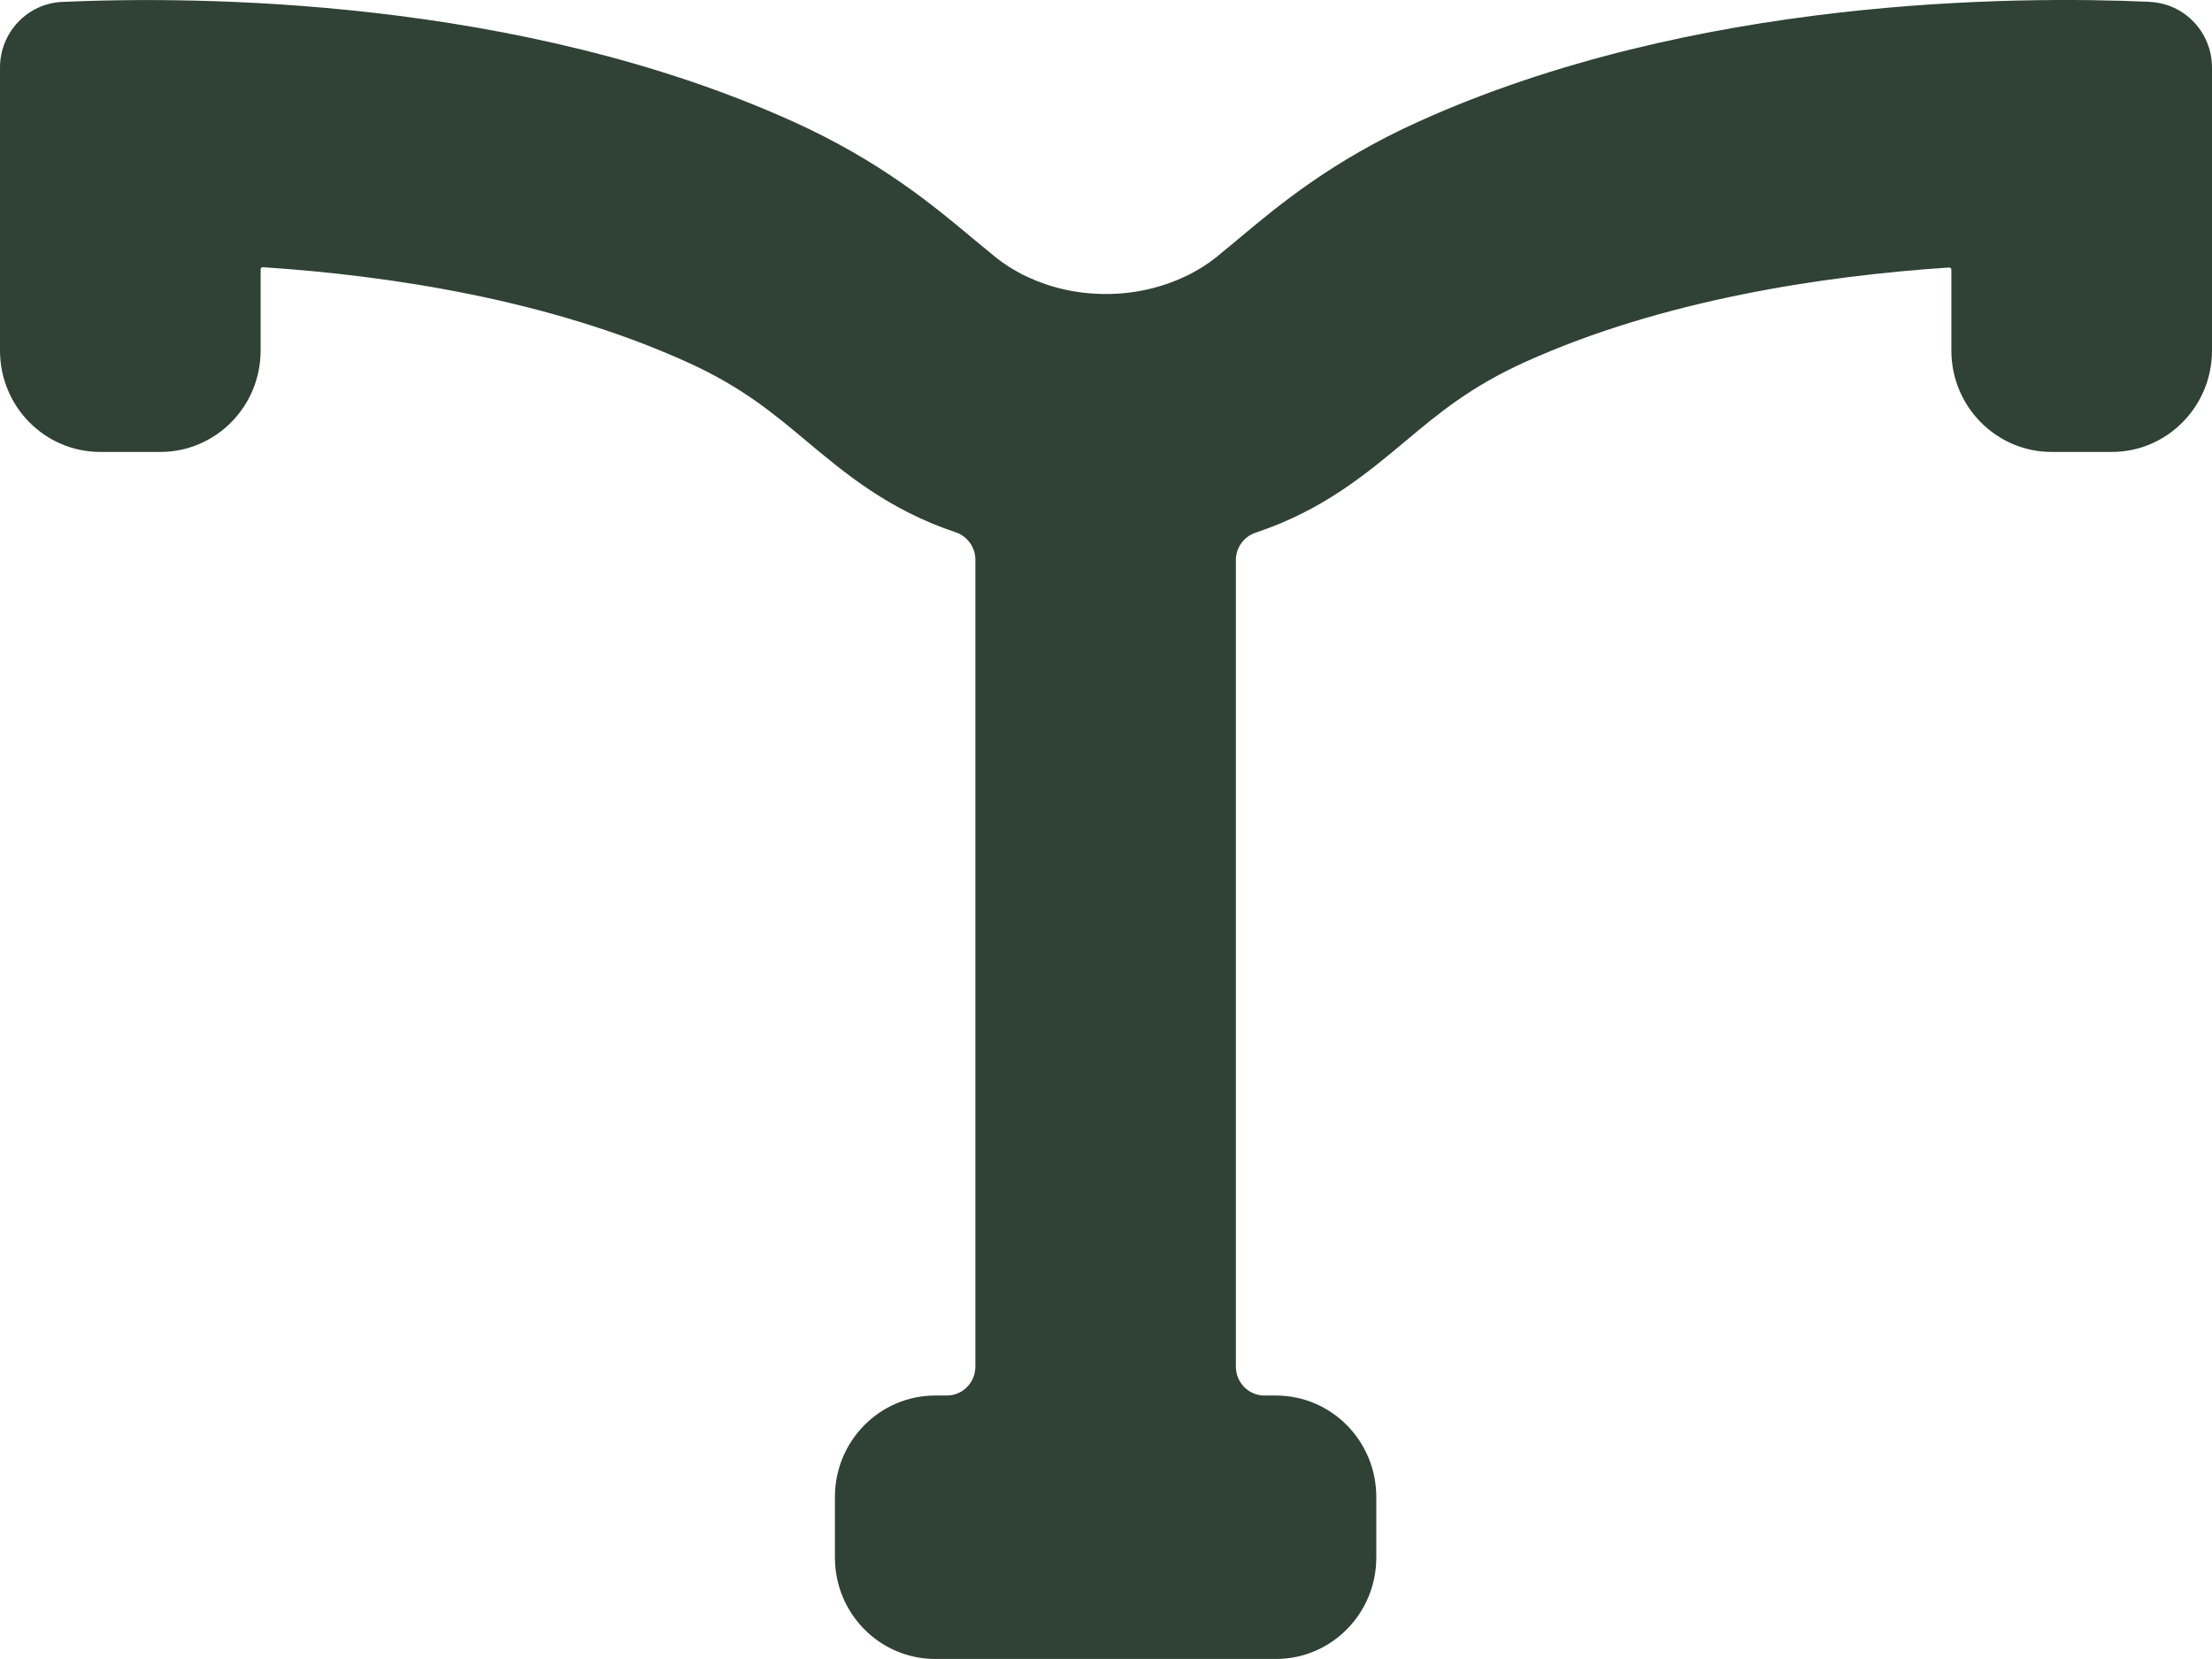 <svg xmlns="http://www.w3.org/2000/svg" xmlns:xlink="http://www.w3.org/1999/xlink" fill="none" version="1.1" width="73" height="54.75" viewBox="0 0 73 54.75"><g><g><path d="M70.942,0.06C66.526,-0.136,55.893,-0.089,46.819,4.012C43.95,5.309,42.196,6.775,40.916,7.846C40.712,8.019,40.523,8.172,40.349,8.314C40.073,8.558,39.764,8.777,39.428,8.963C39.325,9.023,39.219,9.074,39.114,9.123C38.341,9.49,37.449,9.703,36.498,9.703C35.547,9.703,34.673,9.496,33.907,9.138C33.789,9.084,33.673,9.027,33.558,8.959C33.225,8.775,32.923,8.558,32.647,8.316C32.473,8.176,32.285,8.021,32.08,7.849C30.798,6.779,29.044,5.311,26.177,4.014C17.103,-0.089,6.47,-0.134,2.054,0.063C0.904,0.114,0,1.069,0,2.231L0,11.57C0,13.419,1.482,14.915,3.311,14.915L5.29,14.915C7.119,14.915,8.601,13.417,8.601,11.568L8.601,8.888C8.601,8.849,8.634,8.816,8.674,8.818C12.849,9.091,18.115,9.888,22.669,11.947C24.47,12.761,25.506,13.628,26.603,14.546C27.913,15.641,29.332,16.827,31.534,17.565C31.922,17.694,32.189,18.057,32.189,18.471L32.189,45.102C32.189,45.629,31.767,46.055,31.246,46.055L30.865,46.055C29.036,46.055,27.554,47.553,27.554,49.402L27.554,51.402C27.554,53.251,29.036,54.749,30.865,54.749L42.108,54.749C43.938,54.749,45.42,53.251,45.42,51.402L45.42,49.402C45.42,47.553,43.938,46.055,42.108,46.055L41.729,46.055C41.208,46.055,40.786,45.629,40.786,45.102L40.786,18.483C40.786,18.069,41.054,17.707,41.441,17.578C43.654,16.84,45.081,15.647,46.397,14.546C47.494,13.628,48.53,12.763,50.331,11.947C54.858,9.9,60.143,9.105,64.326,8.828C64.364,8.828,64.399,8.857,64.399,8.898L64.399,11.568C64.399,13.417,65.881,14.915,67.71,14.915L69.689,14.915C71.518,14.915,73,13.417,73,11.568L73,2.231C73,1.069,72.096,0.114,70.946,0.063L70.942,0.063L70.942,0.06Z" fill="#304135" fill-opacity="1" style="mix-blend-mode:passthrough"/></g></g></svg>